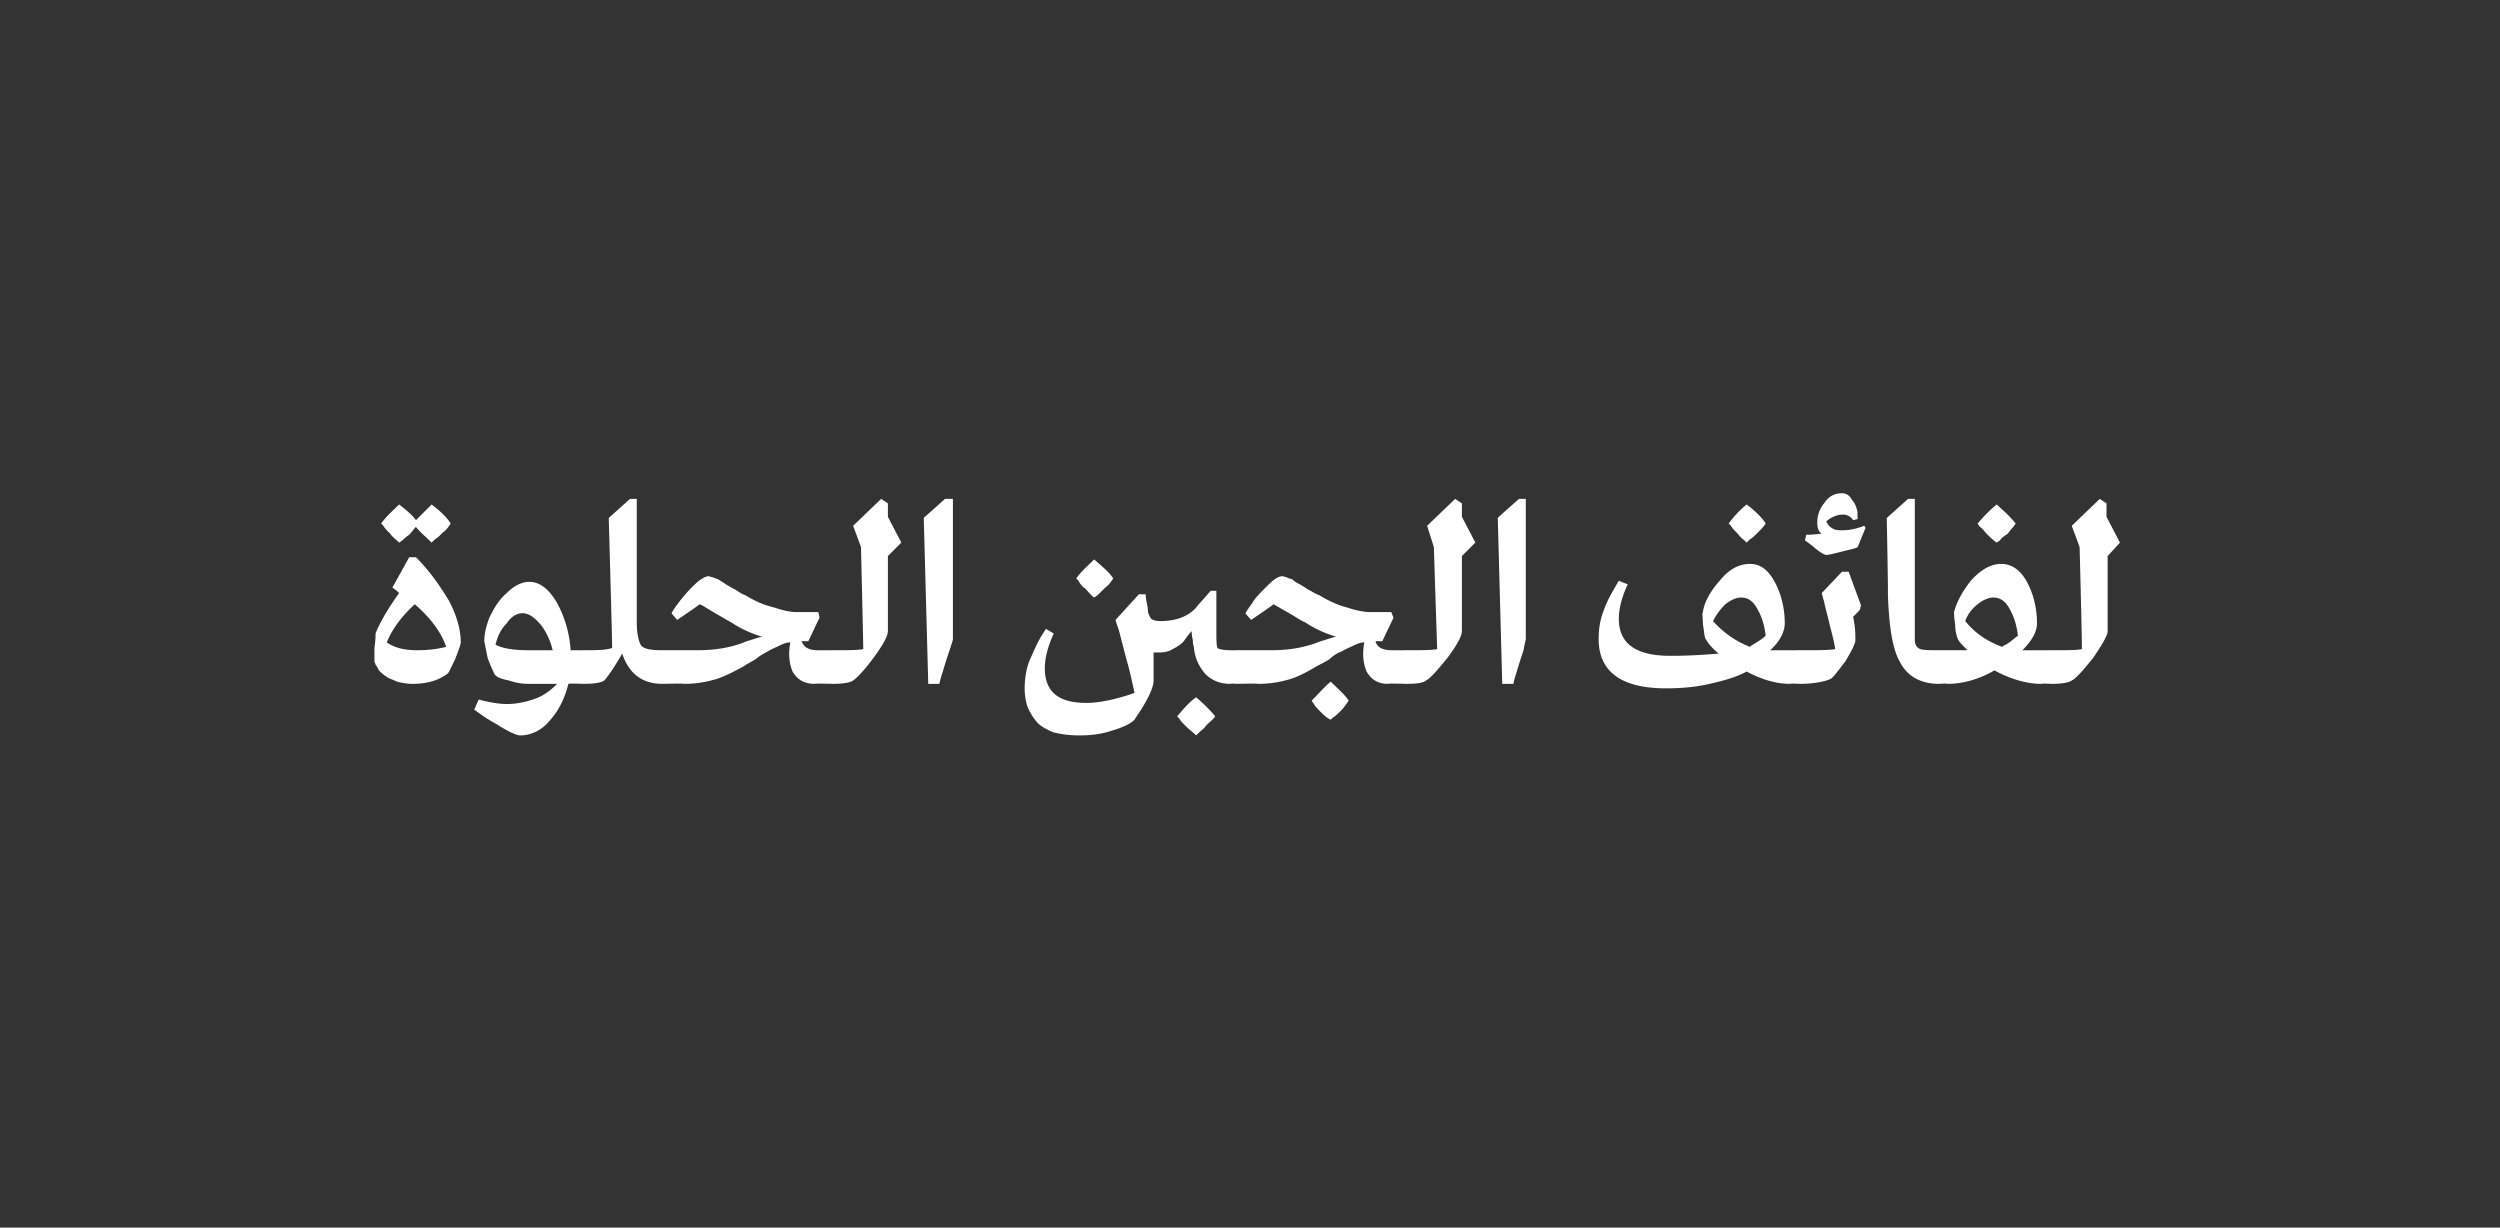 <svg xmlns="http://www.w3.org/2000/svg" width="223" height="109.5" viewBox="0 -1 223 109.5" xmlns:v="https://vecta.io/nano"><rect x="0" y="-1" width="223" height="109.5" fill="#333333" stroke="none"/><path d="M38.5 44c.8.6 1.4 1.2 1.7 1.7-.2.3-.4.6-.7.8-.3.3-.5.5-.7.6l-.3.3c-.5-.5-1-.9-1.4-1.4-.2.2-.4.5-.6.7-.3.2-.5.4-.6.5l-.3.2c-.3-.3-.6-.5-.8-.8-.3-.3-.5-.5-.6-.7l-.2-.2c.5-.7 1.1-1.2 1.6-1.7.8.6 1.3 1.1 1.5 1.4l1.4-1.4zm1.4 15.1c-.8.6-1.8.9-3.1.9-.5 0-1-.1-1.4-.2-.4-.2-.8-.3-1-.5-.2-.1-.4-.3-.6-.5-.1-.2-.2-.4-.3-.5 0-.1-.1-.2-.1-.3v-1.2c.1-.7.1-1.1.1-1.3.4-1 1.1-2.2 2.1-3.6-.3-.3-.5-.4-.6-.5.02 0 1.5-2.7 1.5-2.7h.6c1.2 1.2 2.1 2.5 2.9 3.8.7 1.3 1.1 2.6 1.1 3.8 0 .2-.2.7-.5 1.5-.4.8-.6 1.3-.7 1.3zm-5.4-2.8c.7.5 1.6.7 2.7.7 1 0 1.8-.1 2.6-.3-.4-1.2-1.3-2.5-2.8-3.8-1.2 1.1-2 2.2-2.5 3.4zm14.9.7s-.06-.04-.1 0c-.2-.8-.5-1.5-1-2.2-.6-.7-1.1-1.1-1.7-1.1-.5 0-1 .3-1.4.9-.5.5-.8 1.1-1 1.9.5.3 1.5.5 2.9.5-.01.01 2.3 0 2.3 0zm-3 7.6c-.3 0-1-.3-2.1-1-1.1-.6-1.7-1.1-2-1.3l.4-.9c1.1.3 2 .4 2.5.4.9 0 1.8-.2 2.6-.5s1.4-.8 1.9-1.3h-2.5a5.23 5.23 0 0 1-1.8-.3c-.5-.1-.8-.2-1-.3-.1-.1-.3-.2-.3-.3-.1-.2-.3-.6-.6-1.4l-.3-1.5c0-.7.2-1.5.5-2.2.4-.8.8-1.5 1.5-2.1.6-.6 1.3-1 2-1 1 0 1.8.7 2.5 1.9.7 1.3 1.1 2.7 1.2 4.2-.02.01 1.2 0 1.2 0l.4.1v2.8l-.4.1s-1.43-.05-1.4 0c-.3 1.2-.8 2.3-1.6 3.2-.7.9-1.7 1.4-2.7 1.4zm13.1-4.7s-.4.05-.4.1c-1.8 0-3-.9-3.6-2.7-.8 1.4-1.4 2.2-1.6 2.4-.3.2-.9.3-1.9.3.03-.05-.3-.1-.3-.1v-2.8s.33-.1.3-.1c1.2 0 2 0 2.6-.2.03.05-.3-11.6-.3-11.6l1.9-1.7h.6v11c0 1.1.2 1.8.4 2.1.3.3.9.4 1.9.4-.01.01.4.1.4.1v2.8zm6.9-1.5c-1.1.6-1.9 1-2.6 1.2s-1.6.4-2.8.4c0-.05-1.9 0-1.9 0l-.4-.1v-2.8l.4-.1h3.1c1.5 0 3-.2 4.4-.8.7-.2 1.2-.4 1.4-.4-1-.3-1.9-.7-2.8-1.3-.2-.1-.7-.4-1.4-.8s-1.1-.7-1.4-.8c.02.04-2 1.4-2 1.4l-.5-.6c.1-.2.3-.5.6-.9a13.5 13.5 0 0 1 1.3-1.5c.6-.6 1.1-.9 1.4-.9.1 0 .3.1.4.1.2.1.3.1.5.2.3.2.5.3.6.4.2.1.5.3.9.5.3.2.6.4.9.5.8.5 1.7.9 2.6 1.1.9.3 1.5.4 2 .4-.04-.01 1.9 0 1.9 0l.1.5-1 2.1s-.55-.02-.6 0c.2.5.6.8 1.4.8.03.01 1.4 0 1.4 0l.4.1v2.8l-.4.1s-1.63-.05-1.6 0c-1 0-1.6-.4-2-1.1-.3-.7-.4-1.6-.2-2.6-.3 0-.6.1-1 .3s-.7.3-1 .5c-.2.1-.6.3-1.1.7-.5.3-.9.5-1 .6zm9.7 1.3c-.3.2-.9.3-1.8.3-.02-.05-.4-.1-.4-.1v-2.8l.4-.1c1.3 0 2.2 0 2.7-.1.02-.03-.2-9.1-.2-9.1l-.7-1.9 2.5-2.4.6.4v1.2l1.2 2.3-1.2 1.2v6.7c0 .4-.4 1.2-1.3 2.4-.8 1.1-1.5 1.8-1.8 2zM85 43.5V56c0 .1-.1.4-.3 1s-.4 1.2-.6 1.9c-.2.6-.3 1-.3 1.1h-1l-.4-14.8c0-.01 1.9-1.7 1.9-1.7h.7zm12.6 8.8c-.3-.2-.5-.5-.8-.8-.3-.2-.5-.5-.6-.7l-.2-.2c.5-.7 1.1-1.2 1.6-1.7.8.7 1.4 1.2 1.7 1.7-.2.3-.4.6-.7.8l-.7.7-.3.2zm-1.3 12.3c-.9 0-1.7-.1-2.4-.3-.7-.3-1.2-.6-1.5-1-.4-.5-.6-.9-.8-1.4-.1-.4-.2-.9-.2-1.5 0-.7.1-1.6.4-2.4.4-.9.7-1.6 1-2.1-.03.01.5-.8.5-.8s.7.42.7.4c-.6 1.3-.8 2.3-.8 3.1 0 2.1 1.2 3.1 3.7 3.1.7 0 1.4-.1 2.3-.3.8-.2 1.5-.4 2-.6-.2-.9-.4-1.9-.7-2.9l-.7-2.7c0 .04-.3-.9-.3-.9l2.1-2.3s.6.04.6 0c0 .1 0 .4.1.8.1.5.1.7.1.8.1.3.2.5.3.6s.4.2.8.2c1.4 0 2.4-.4 3.1-1.1.01-.04 1.4-1.6 1.4-1.6h.5v3.4c0 .9 0 1.5.1 1.7.1.1.5.2 1.2.2-.04.01.5 0 .5 0l.3.1v2.8l-.3.1s-.54-.05-.5 0c-1 0-1.7-.3-2.3-.9-.5-.6-.9-1.3-1-2.3 0-.1-.1-.3-.1-.7-.1-.4-.1-.7-.1-.8-.4.4-.6.8-.8 1s-.5.4-.9.6c-.3.2-.7.3-1.2.3h-.5v2.5c0 .4-.2 1-.7 1.9s-.9 1.4-1 1.6c-.4.4-1.1.7-2.1 1-.9.3-1.9.4-2.8.4zm10.4 0c-.3-.3-.6-.5-.9-.8s-.5-.5-.6-.7l-.2-.2c.6-.7 1.1-1.3 1.7-1.7.7.6 1.3 1.2 1.7 1.7-.2.3-.5.5-.8.8-.2.3-.5.5-.6.6l-.3.3zm10.8-6.2c-1 .6-1.8 1-2.5 1.2s-1.6.4-2.8.4c-.03-.05-1.9 0-1.9 0l-.4-.1v-2.8l.4-.1h3.1c1.5 0 2.9-.2 4.4-.8.7-.2 1.2-.4 1.4-.4-1-.3-1.9-.7-2.8-1.3-.3-.1-.7-.4-1.4-.8l-1.4-.8c0 .04-2 1.4-2 1.4s-.53-.6-.5-.6c.1-.2.3-.5.6-.9.2-.4.7-.9 1.3-1.5s1-.9 1.4-.9c.1 0 .3.1.4.1.1.1.3.1.5.2.2.2.4.3.6.4s.5.3.8.5c.4.2.7.4 1 .5.8.5 1.7.9 2.5 1.1.9.3 1.6.4 2 .4.04-.01 1.9 0 1.9 0l.2.5-1 2.1s-.58-.02-.6 0c.1.5.6.8 1.4.8 0 .01 1.4 0 1.4 0l.3.1v2.8l-.3.1s-1.65-.05-1.7 0c-.9 0-1.5-.4-1.9-1.1-.3-.7-.4-1.6-.2-2.6-.3 0-.6.1-1 .3s-.7.3-1 .5c-.3.1-.7.3-1.1.7-.5.3-.9.5-1.1.6zm1.2 4.8c-.4-.2-.6-.4-.9-.7s-.5-.5-.6-.7l-.2-.3c.6-.6 1.1-1.2 1.7-1.7.7.7 1.3 1.2 1.6 1.7-.2.3-.4.6-.7.9s-.5.5-.7.6l-.2.2zm8.5-3.5c-.2.2-.8.3-1.7.3-.04-.05-.4-.1-.4-.1v-2.8l.4-.1c1.3 0 2.2 0 2.7-.1-.01-.03-.3-9.1-.3-9.1l-.6-1.9 2.5-2.4.6.4v1.2l1.2 2.3-1.2 1.2v6.7c0 .4-.4 1.2-1.3 2.4-.9 1.1-1.5 1.8-1.9 2zm8.9-16.2V56c0 .1-.1.4-.2 1-.2.6-.4 1.2-.6 1.9-.2.6-.3 1-.3 1.1h-1l-.4-14.8c-.03-.01 1.9-1.7 1.9-1.7h.6zm19.7 3.9c-.3-.3-.6-.5-.8-.8-.3-.3-.5-.5-.6-.7l-.2-.2a8.83 8.83 0 0 1 1.6-1.7c.8.6 1.4 1.2 1.7 1.7-.2.3-.4.5-.7.8s-.5.5-.7.6l-.3.3zm-3 7c.9 1 2 1.8 3.3 2.3l.1-.1c.5-.3 1-.6 1.3-.9-.1-.8-.3-1.6-.7-2.3-.4-.8-.9-1.1-1.5-1.1-.4 0-.9.2-1.4.6-.4.4-.8.9-1.1 1.5zm8.1 5.5l-.4.1s-.83-.05-.8 0c-1.3 0-2.6-.4-3.9-1.1-.9.5-2 .8-3.3 1.1s-2.6.4-3.9.4c-4 0-6-1.5-6-4.4 0-.8.1-1.6.4-2.4.3-.9.7-1.6 1-2.1-.01-.01.4-.7.4-.7s.8.35.8.3c-.6 1.3-.8 2.3-.8 3.1 0 2.2 1.5 3.3 4.6 3.3 1.7 0 3.1-.1 4.3-.2-.7-.6-1-1-1.2-1.4-.1-.3-.1-.7-.2-1.2 0-.6-.1-1 0-1.1.1-.8.6-1.8 1.5-2.8.8-1 1.7-1.5 2.7-1.5.9 0 1.6.5 2.2 1.6s.9 2.4.9 3.7c0 .7-.4 1.6-1.3 2.4.02.01 2.6 0 2.6 0l.4.1v2.8zm4.8-12.1c-.1.1-.6.2-1.4.4s-1.2.3-1.4.3c-.1 0-.3-.1-.6-.3s-.6-.5-.9-.7c.04.02-.4-.3-.4-.3s.14-.53.1-.5c.8 0 1.2-.1 1.4-.1-.3-.2-.4-.5-.4-1 0-.6.2-1.2.6-1.7.4-.6.9-.9 1.6-.9.4 0 .7.2.9.6.3.3.4.7.5 1.1-.03.01 0 .6 0 .6l-.4.1c-.2-.3-.5-.5-.9-.5-.5 0-1 .2-1.5.6.1.2.2.4.5.6s.6.2.9.2c.6 0 1.2-.1 2-.4a3.72 3.72 0 0 1 .1.2l-.7 1.7zm-2.5 11.8c-.5.2-1.4.4-2.7.4.02-.05-.3-.1-.3-.1v-2.8s.32-.1.3-.1c1.6 0 2.7 0 3.2-.1-.1-.7-.3-1.4-.5-2.2-.2-.9-.4-1.5-.5-2.1-.02.04-.2-.7-.2-.7l1.8-1.9h.6l1.1 3-.1.4s-.58.62-.6.6c.2 1 .2 1.6.2 2.1 0 .3-.3.9-.9 1.9-.7.9-1.1 1.5-1.4 1.6zm9.8.4c-1.6 0-2.8-.6-3.5-1.9-.7-1.2-1-3.2-1.1-6.1.03.04-.1-6.8-.1-6.8l1.9-1.7h.6v12.6c0 .4.2.7.5.8s.9.1 1.7.1c.05.01.4.1.4.1v2.8s-.35.05-.4.1zm5.1-12.6c-.3-.2-.6-.5-.9-.8-.2-.2-.4-.5-.6-.6l-.2-.3c.6-.7 1.1-1.2 1.7-1.7.8.7 1.3 1.2 1.7 1.7-.2.3-.5.6-.7.9-.3.2-.6.4-.7.6l-.3.2zm-2.8 7c.8 1 1.9 1.8 3.3 2.3l.1-.1c.5-.2.9-.6 1.3-.9-.1-.8-.3-1.6-.7-2.3-.4-.8-.9-1.1-1.5-1.1-.4 0-.9.2-1.4.6s-.9.9-1.1 1.5zm8.1 5.5l-.4.1s-.87-.05-.9 0c-1.3 0-2.7-.4-4.2-1.2-1.4.8-2.8 1.2-4.2 1.2.01-.05-.8 0-.8 0l-.4-.1v-2.8l.4-.1h2.6c-.5-.5-.8-.8-.9-1.1a3.73 3.73 0 0 1-.2-1.2c-.1-.6-.1-1-.1-1.1.2-.8.7-1.8 1.5-2.8.9-1 1.8-1.5 2.7-1.5s1.7.5 2.3 1.6.9 2.4.9 3.7c0 .7-.4 1.5-1.3 2.4-.02.01 2.6 0 2.6 0l.4.1v2.8zm1.4-.2c-.3.2-.9.3-1.8.3 0-.05-.4-.1-.4-.1v-2.8s.4-.1.4-.1c1.4 0 2.3 0 2.7-.1.04-.03-.2-9.1-.2-9.1l-.7-1.9 2.5-2.4.6.4v1.2l1.2 2.3-1.1 1.2v6.7c0 .4-.5 1.2-1.3 2.4-.9 1.1-1.5 1.8-1.9 2z" fill="#fff"/></svg>